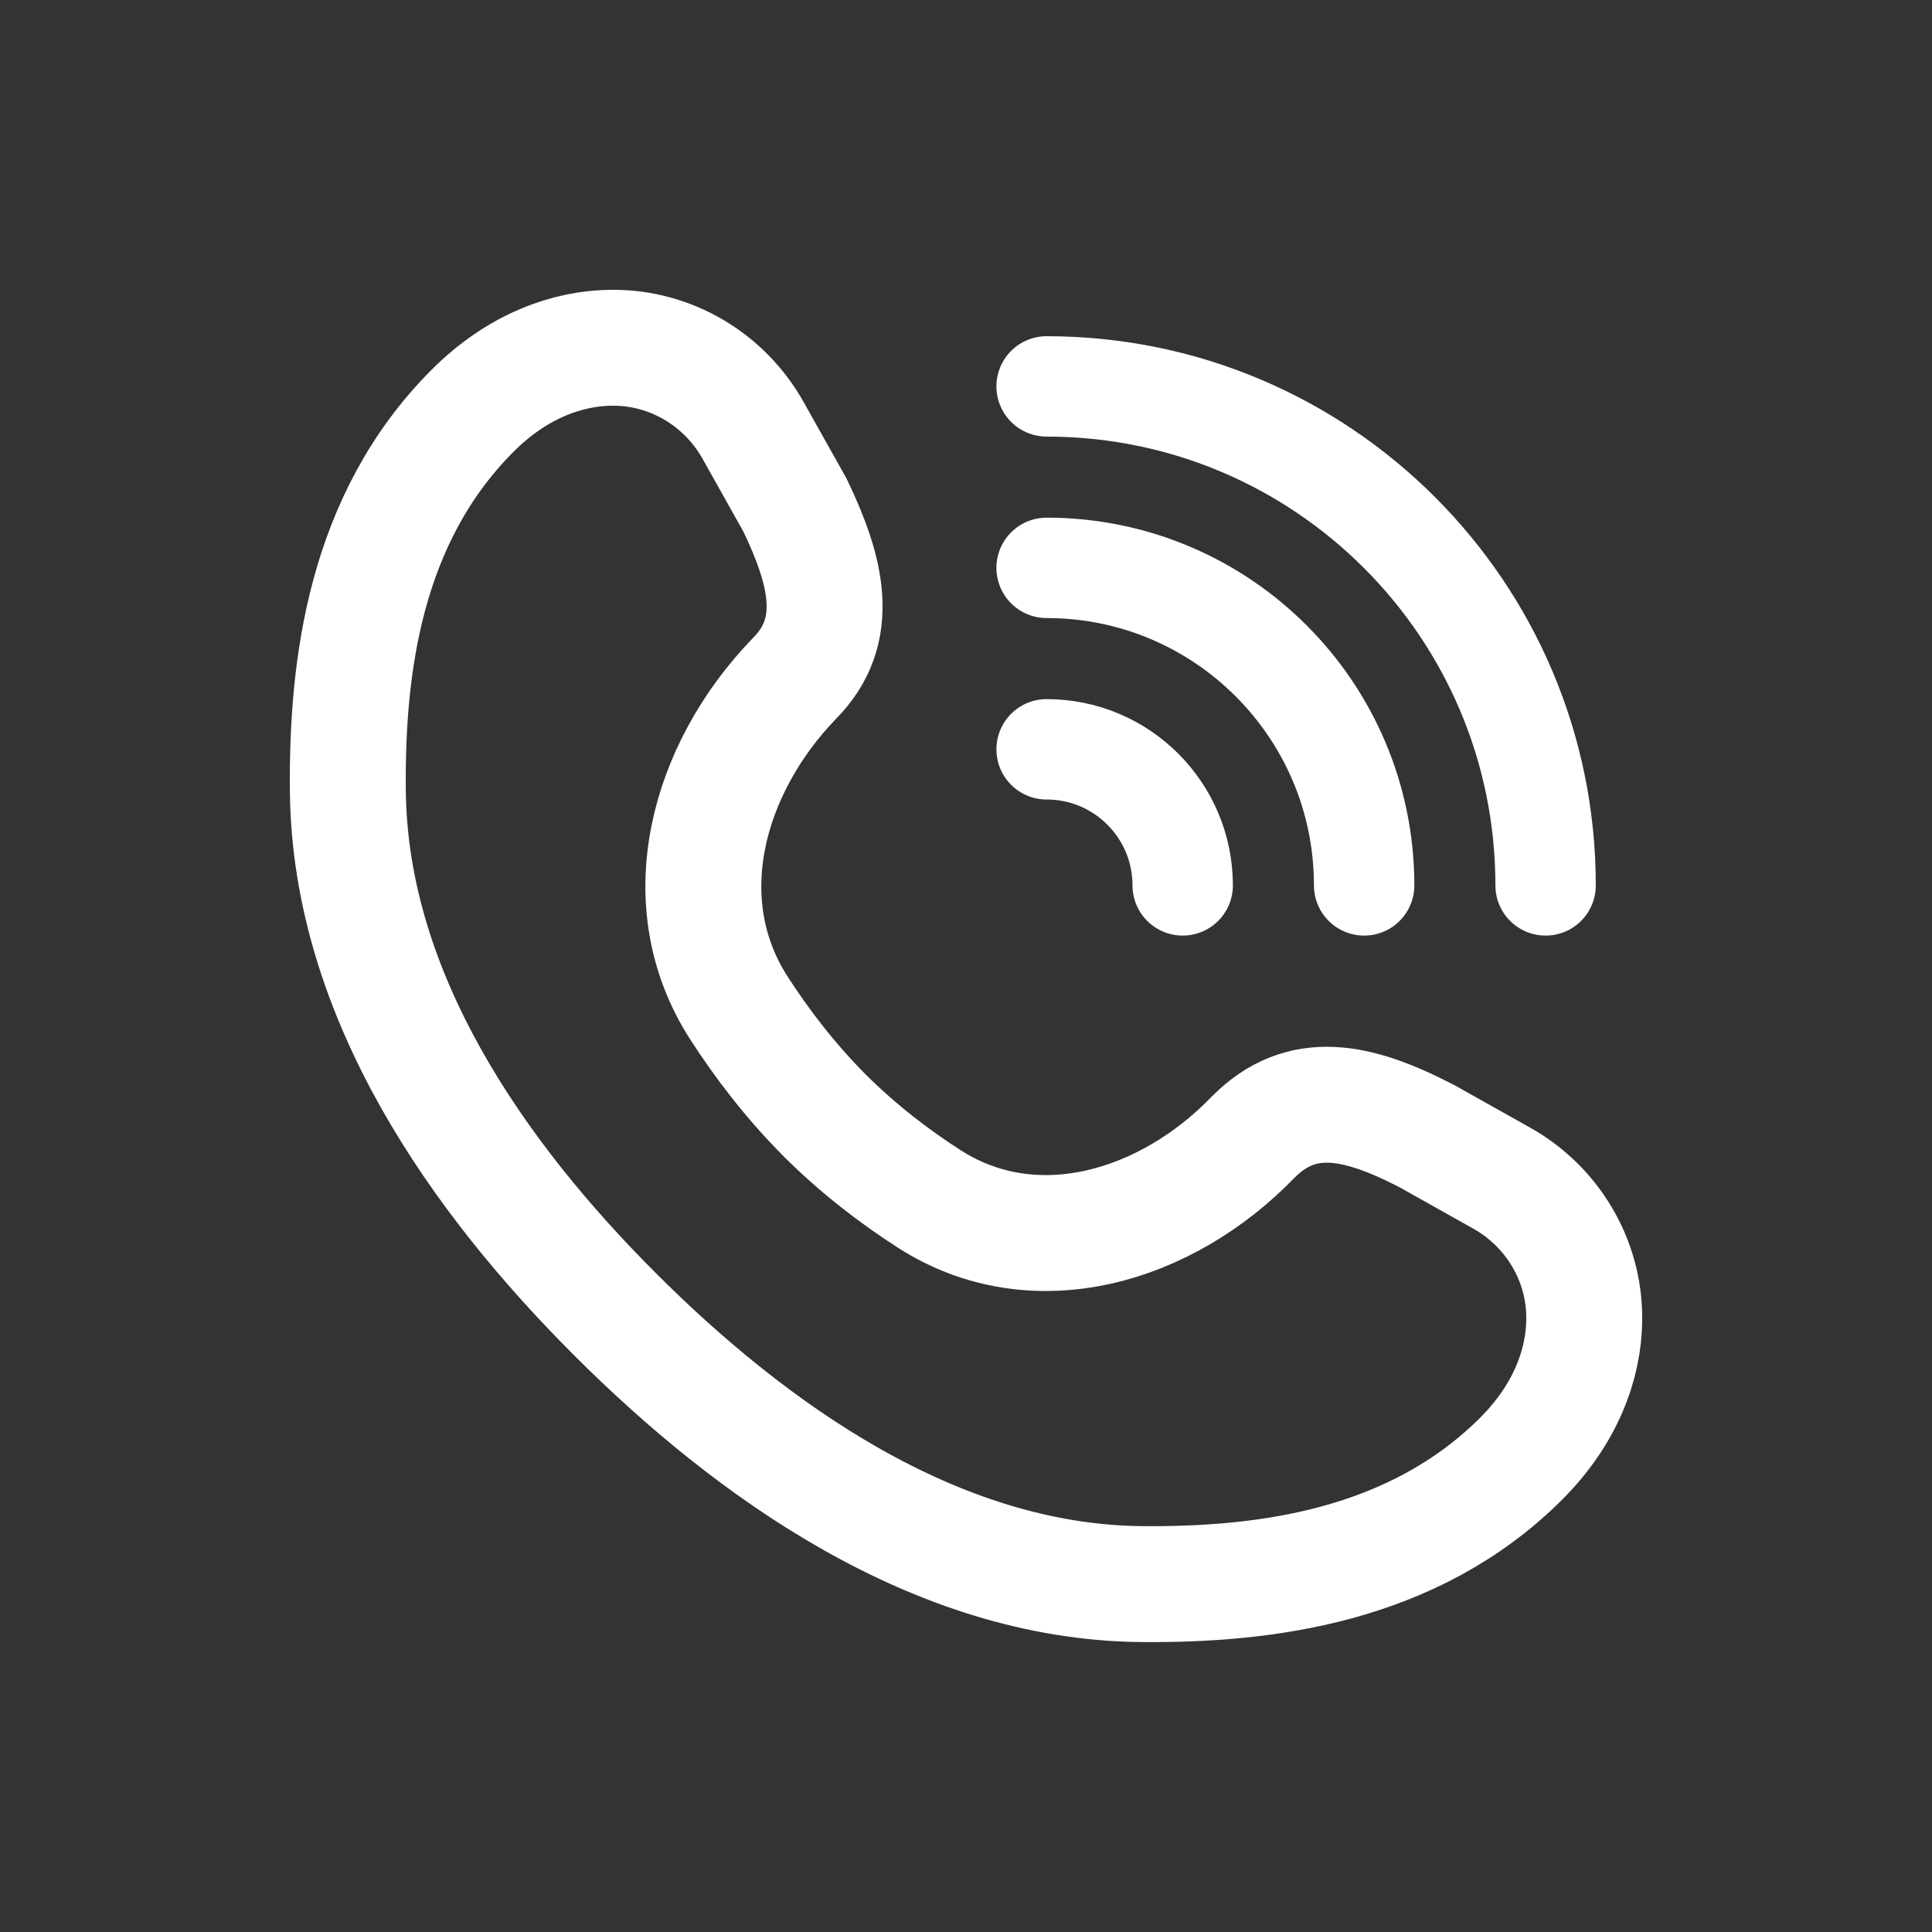 <svg width="25" height="25" viewBox="0 0 25 25" fill="none" xmlns="http://www.w3.org/2000/svg">
<rect x="0" y="0" width="25" height="25" fill="#333333" stroke="none"/>
<path d="M10.67 14.432C11.106 14.867 11.572 15.223 12.021 15.512C13.386 16.391 15.094 15.88 16.22 14.71V14.71C16.84 14.092 17.551 14.228 18.466 14.703L19.432 15.245C20.088 15.613 20.502 16.305 20.5 17.058C20.5 17.064 20.5 17.069 20.5 17.075C20.496 17.646 20.263 18.295 19.687 18.872C18.28 20.278 16.354 20.512 14.772 20.498C12.101 20.475 9.715 18.763 7.959 17.007C6.203 15.252 4.525 12.899 4.501 10.228C4.487 8.646 4.711 6.72 6.117 5.313C6.693 4.737 7.343 4.504 7.914 4.5C7.919 4.5 7.925 4.5 7.931 4.5C8.684 4.498 9.376 4.912 9.744 5.568L10.286 6.534C10.693 7.381 10.897 8.16 10.279 8.78V8.78C9.148 9.952 8.679 11.671 9.56 13.041C9.858 13.504 10.225 13.985 10.67 14.432Z" stroke="white" stroke-width="1.5" stroke-miterlimit="10" stroke-linecap="round"/>
<path d="M20 11.457C20 7.891 17.11 5 13.543 5" stroke="white" stroke-width="1.299" stroke-miterlimit="10" stroke-linecap="round"/>
<path d="M15.304 11.457C15.304 10.485 14.516 9.696 13.543 9.696" stroke="white" stroke-width="1.299" stroke-miterlimit="10" stroke-linecap="round"/>
<path d="M17.652 11.457C17.652 9.188 15.813 7.348 13.543 7.348" stroke="white" stroke-width="1.299" stroke-miterlimit="10" stroke-linecap="round"/>
</svg>
